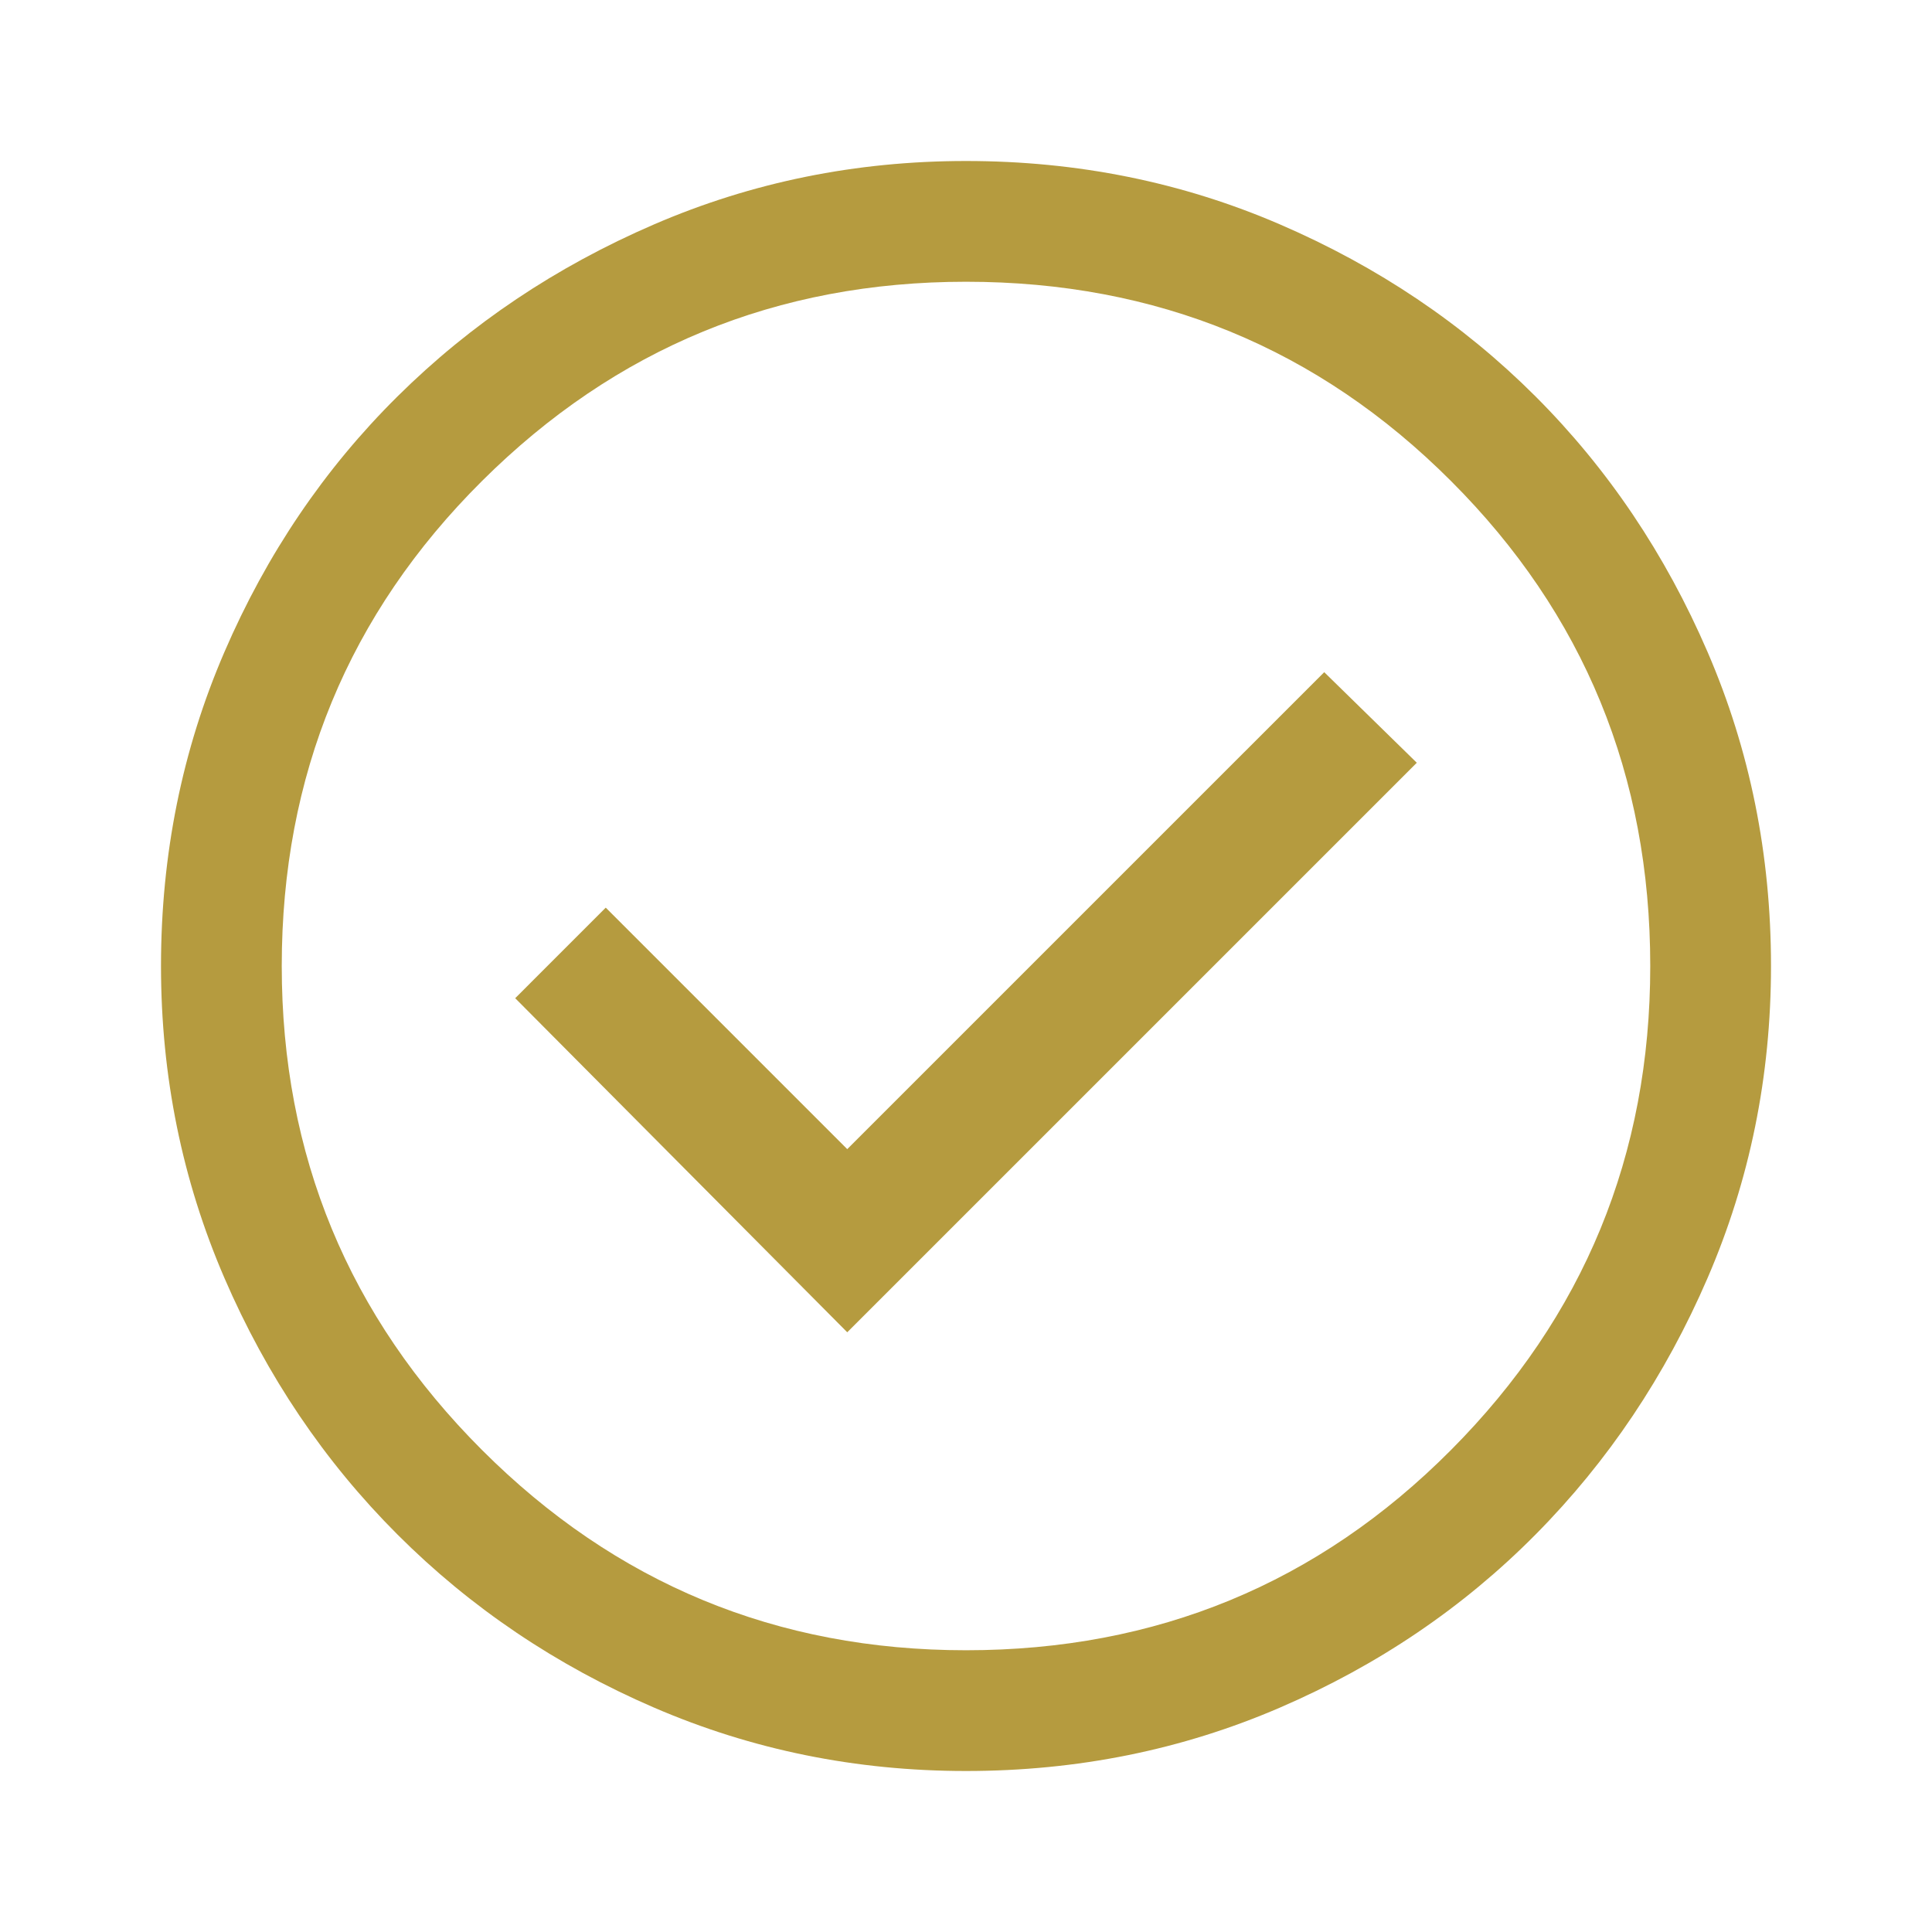 <svg width="60" height="60" viewBox="0 0 60 60" fill="none" xmlns="http://www.w3.org/2000/svg">
<path d="M26.312 41.375L44 23.688L41.125 20.875L26.312 35.688L18.812 28.188L16 31L26.312 41.375ZM30 55C26.583 55 23.354 54.344 20.312 53.031C17.271 51.719 14.615 49.927 12.344 47.656C10.073 45.385 8.281 42.729 6.969 39.688C5.656 36.646 5 33.417 5 30C5 26.542 5.656 23.292 6.969 20.25C8.281 17.208 10.073 14.562 12.344 12.312C14.615 10.062 17.271 8.281 20.312 6.969C23.354 5.656 26.583 5 30 5C33.458 5 36.708 5.656 39.75 6.969C42.792 8.281 45.438 10.062 47.688 12.312C49.938 14.562 51.719 17.208 53.031 20.25C54.344 23.292 55 26.542 55 30C55 33.417 54.344 36.646 53.031 39.688C51.719 42.729 49.938 45.385 47.688 47.656C45.438 49.927 42.792 51.719 39.75 53.031C36.708 54.344 33.458 55 30 55ZM30 51.25C35.917 51.25 40.938 49.177 45.062 45.031C49.188 40.885 51.25 35.875 51.25 30C51.25 24.083 49.188 19.062 45.062 14.938C40.938 10.812 35.917 8.75 30 8.75C24.125 8.75 19.115 10.812 14.969 14.938C10.823 19.062 8.75 24.083 8.75 30C8.75 35.875 10.823 40.885 14.969 45.031C19.115 49.177 24.125 51.25 30 51.25Z" fill="#B59B3F"/>
</svg>
